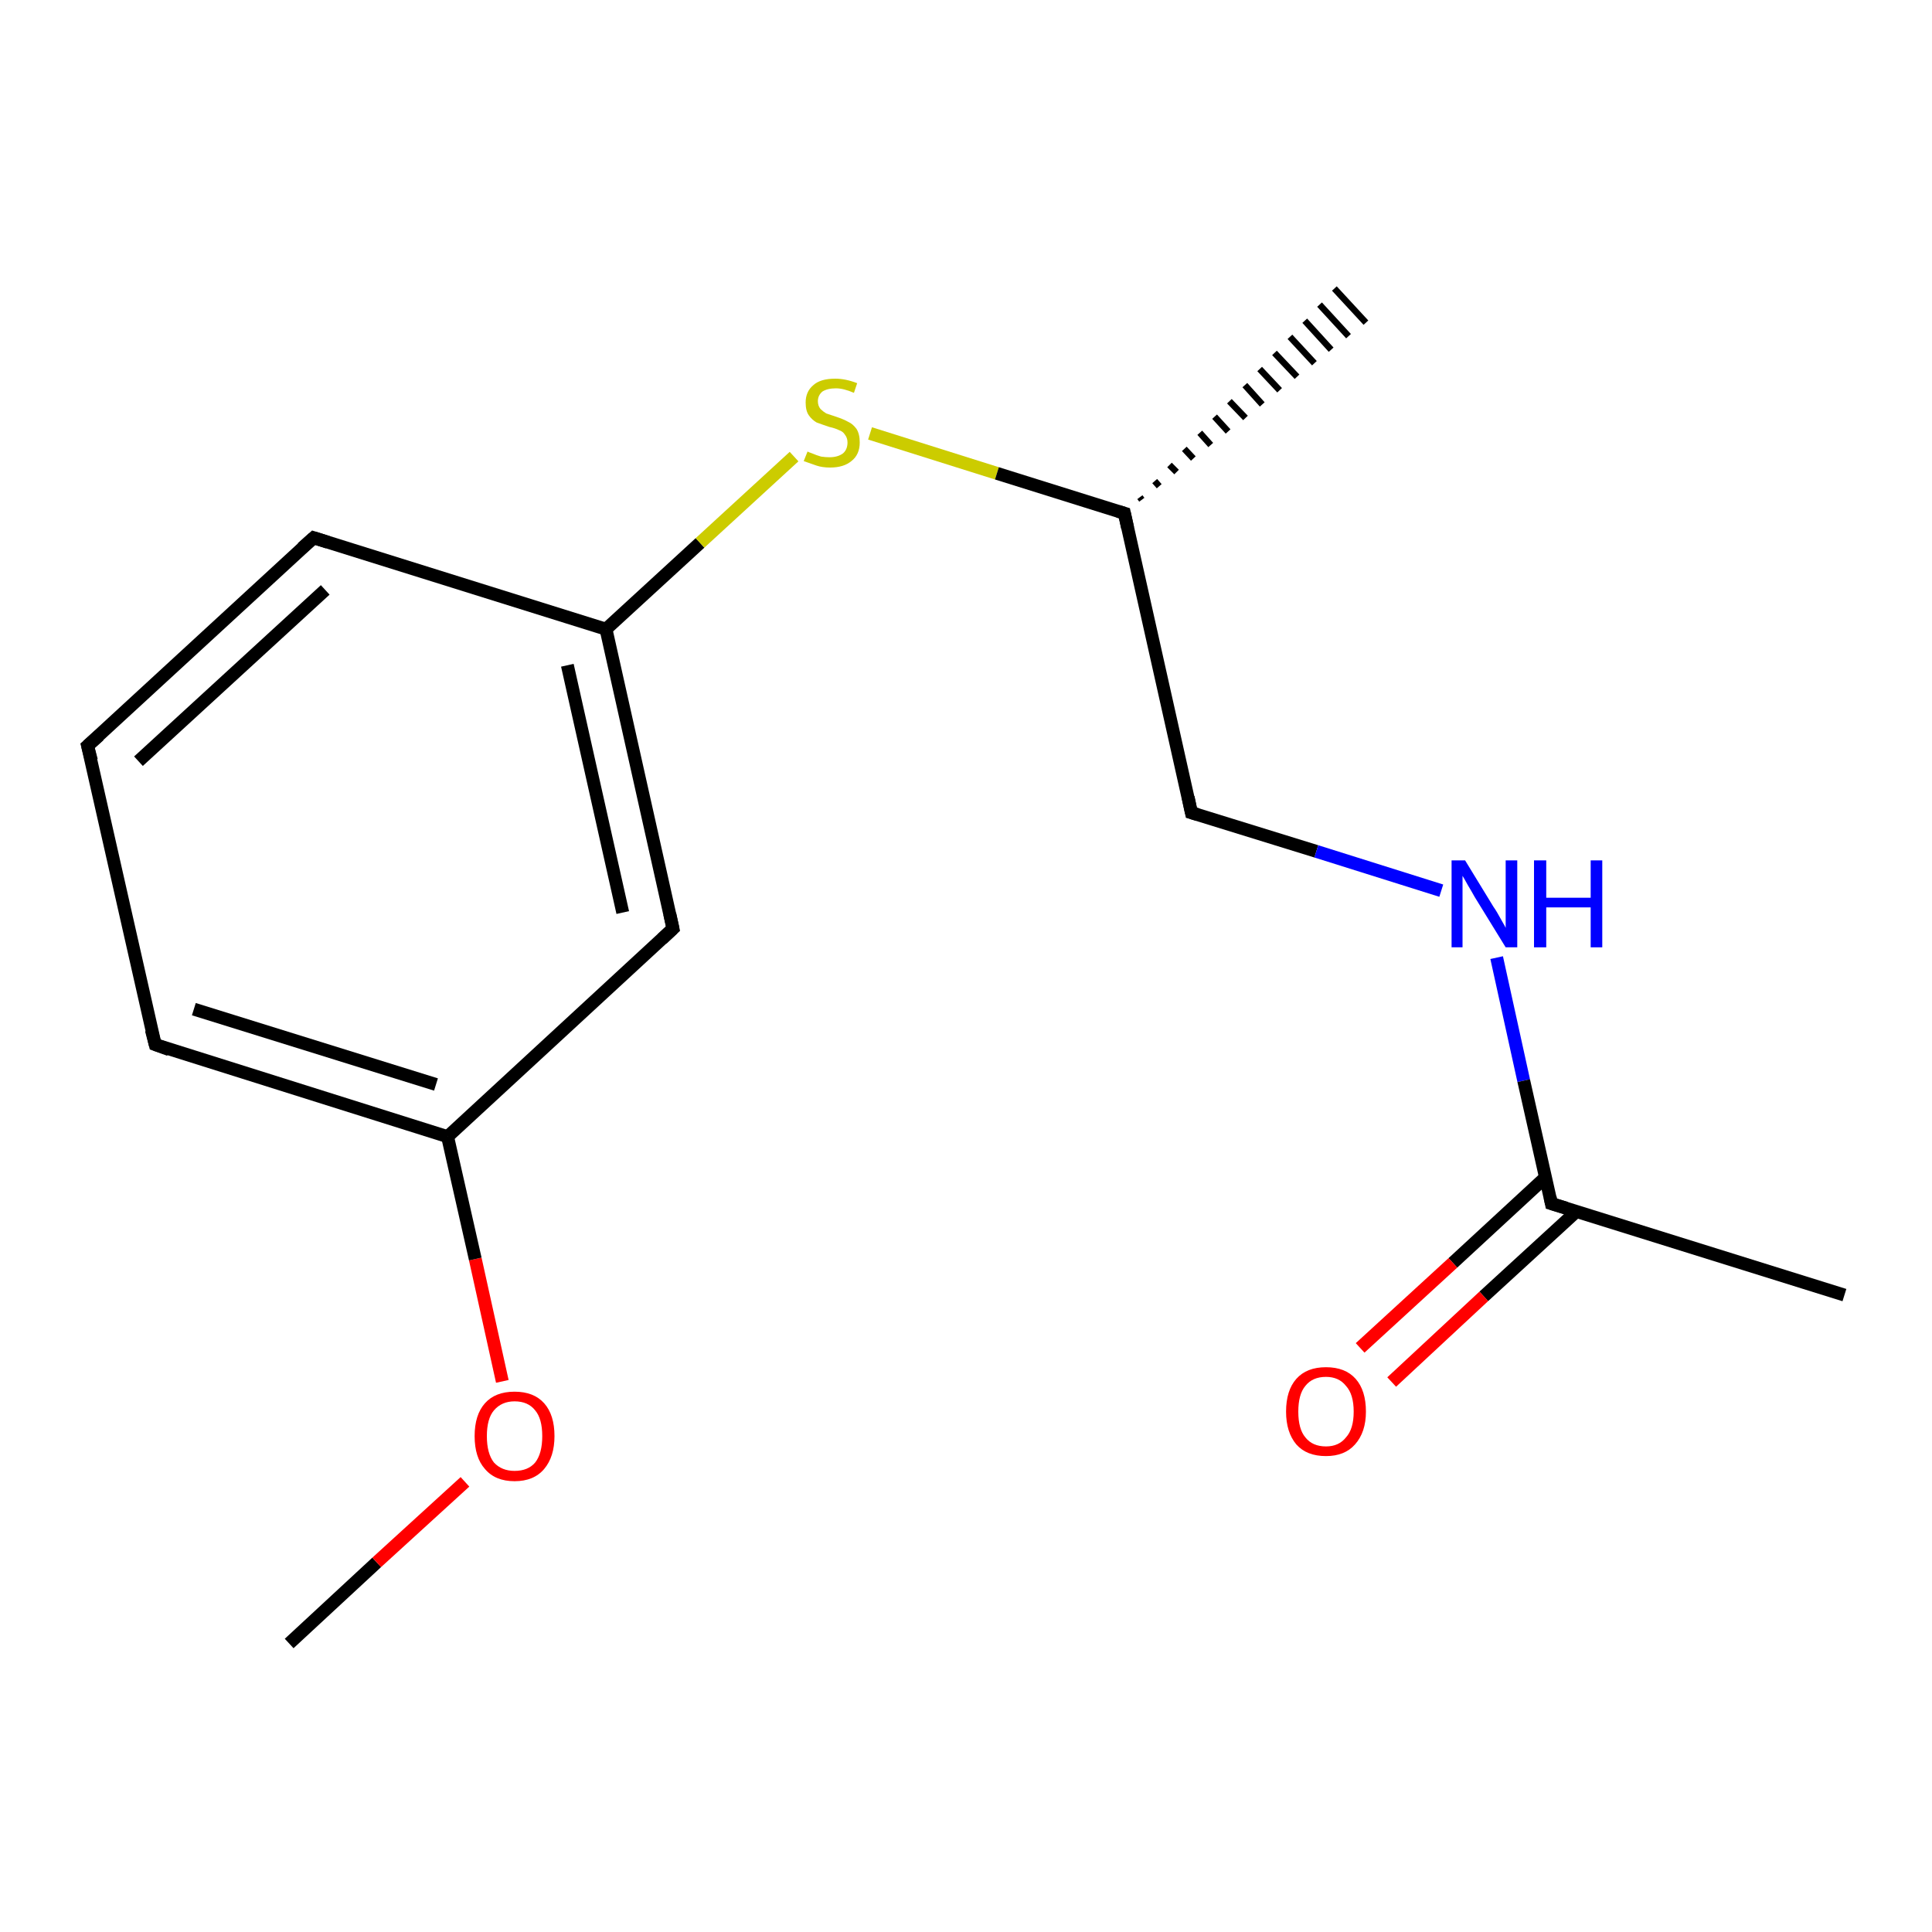 <?xml version='1.0' encoding='iso-8859-1'?>
<svg version='1.1' baseProfile='full'
              xmlns='http://www.w3.org/2000/svg'
                      xmlns:rdkit='http://www.rdkit.org/xml'
                      xmlns:xlink='http://www.w3.org/1999/xlink'
                  xml:space='preserve'
width='300px' height='300px' viewBox='0 0 300 300'>
<!-- END OF HEADER -->
<rect style='opacity:1.0;fill:#FFFFFF;stroke:none' width='300.0' height='300.0' x='0.0' y='0.0'> </rect>
<path class='bond-0 atom-0 atom-1' d='M 44.9,255.2 L 58.5,242.6' style='fill:none;fill-rule:evenodd;stroke:#000000;stroke-width:2.0px;stroke-linecap:butt;stroke-linejoin:miter;stroke-opacity:1' />
<path class='bond-0 atom-0 atom-1' d='M 58.5,242.6 L 72.2,230.1' style='fill:none;fill-rule:evenodd;stroke:#FF0000;stroke-width:2.0px;stroke-linecap:butt;stroke-linejoin:miter;stroke-opacity:1' />
<path class='bond-1 atom-1 atom-2' d='M 78.0,214.5 L 73.8,195.5' style='fill:none;fill-rule:evenodd;stroke:#FF0000;stroke-width:2.0px;stroke-linecap:butt;stroke-linejoin:miter;stroke-opacity:1' />
<path class='bond-1 atom-1 atom-2' d='M 73.8,195.5 L 69.5,176.5' style='fill:none;fill-rule:evenodd;stroke:#000000;stroke-width:2.0px;stroke-linecap:butt;stroke-linejoin:miter;stroke-opacity:1' />
<path class='bond-2 atom-2 atom-3' d='M 69.5,176.5 L 24.1,162.2' style='fill:none;fill-rule:evenodd;stroke:#000000;stroke-width:2.0px;stroke-linecap:butt;stroke-linejoin:miter;stroke-opacity:1' />
<path class='bond-2 atom-2 atom-3' d='M 67.7,168.4 L 30.1,156.7' style='fill:none;fill-rule:evenodd;stroke:#000000;stroke-width:2.0px;stroke-linecap:butt;stroke-linejoin:miter;stroke-opacity:1' />
<path class='bond-3 atom-3 atom-4' d='M 24.1,162.2 L 13.6,115.8' style='fill:none;fill-rule:evenodd;stroke:#000000;stroke-width:2.0px;stroke-linecap:butt;stroke-linejoin:miter;stroke-opacity:1' />
<path class='bond-4 atom-4 atom-5' d='M 13.6,115.8 L 48.7,83.5' style='fill:none;fill-rule:evenodd;stroke:#000000;stroke-width:2.0px;stroke-linecap:butt;stroke-linejoin:miter;stroke-opacity:1' />
<path class='bond-4 atom-4 atom-5' d='M 21.5,118.2 L 50.5,91.6' style='fill:none;fill-rule:evenodd;stroke:#000000;stroke-width:2.0px;stroke-linecap:butt;stroke-linejoin:miter;stroke-opacity:1' />
<path class='bond-5 atom-5 atom-6' d='M 48.7,83.5 L 94.1,97.7' style='fill:none;fill-rule:evenodd;stroke:#000000;stroke-width:2.0px;stroke-linecap:butt;stroke-linejoin:miter;stroke-opacity:1' />
<path class='bond-6 atom-6 atom-7' d='M 94.1,97.7 L 108.7,84.3' style='fill:none;fill-rule:evenodd;stroke:#000000;stroke-width:2.0px;stroke-linecap:butt;stroke-linejoin:miter;stroke-opacity:1' />
<path class='bond-6 atom-6 atom-7' d='M 108.7,84.3 L 123.3,70.9' style='fill:none;fill-rule:evenodd;stroke:#CCCC00;stroke-width:2.0px;stroke-linecap:butt;stroke-linejoin:miter;stroke-opacity:1' />
<path class='bond-7 atom-7 atom-8' d='M 135.1,67.3 L 154.8,73.5' style='fill:none;fill-rule:evenodd;stroke:#CCCC00;stroke-width:2.0px;stroke-linecap:butt;stroke-linejoin:miter;stroke-opacity:1' />
<path class='bond-7 atom-7 atom-8' d='M 154.8,73.5 L 174.6,79.7' style='fill:none;fill-rule:evenodd;stroke:#000000;stroke-width:2.0px;stroke-linecap:butt;stroke-linejoin:miter;stroke-opacity:1' />
<path class='bond-8 atom-8 atom-9' d='M 177.0,77.2 L 177.3,77.6' style='fill:none;fill-rule:evenodd;stroke:#000000;stroke-width:1.0px;stroke-linecap:butt;stroke-linejoin:miter;stroke-opacity:1' />
<path class='bond-8 atom-8 atom-9' d='M 179.3,74.7 L 180.0,75.5' style='fill:none;fill-rule:evenodd;stroke:#000000;stroke-width:1.0px;stroke-linecap:butt;stroke-linejoin:miter;stroke-opacity:1' />
<path class='bond-8 atom-8 atom-9' d='M 181.6,72.2 L 182.7,73.3' style='fill:none;fill-rule:evenodd;stroke:#000000;stroke-width:1.0px;stroke-linecap:butt;stroke-linejoin:miter;stroke-opacity:1' />
<path class='bond-8 atom-8 atom-9' d='M 183.9,69.7 L 185.3,71.2' style='fill:none;fill-rule:evenodd;stroke:#000000;stroke-width:1.0px;stroke-linecap:butt;stroke-linejoin:miter;stroke-opacity:1' />
<path class='bond-8 atom-8 atom-9' d='M 186.3,67.2 L 188.0,69.1' style='fill:none;fill-rule:evenodd;stroke:#000000;stroke-width:1.0px;stroke-linecap:butt;stroke-linejoin:miter;stroke-opacity:1' />
<path class='bond-8 atom-8 atom-9' d='M 188.6,64.7 L 190.7,67.0' style='fill:none;fill-rule:evenodd;stroke:#000000;stroke-width:1.0px;stroke-linecap:butt;stroke-linejoin:miter;stroke-opacity:1' />
<path class='bond-8 atom-8 atom-9' d='M 190.9,62.3 L 193.4,64.9' style='fill:none;fill-rule:evenodd;stroke:#000000;stroke-width:1.0px;stroke-linecap:butt;stroke-linejoin:miter;stroke-opacity:1' />
<path class='bond-8 atom-8 atom-9' d='M 193.3,59.8 L 196.0,62.8' style='fill:none;fill-rule:evenodd;stroke:#000000;stroke-width:1.0px;stroke-linecap:butt;stroke-linejoin:miter;stroke-opacity:1' />
<path class='bond-8 atom-8 atom-9' d='M 195.6,57.3 L 198.7,60.6' style='fill:none;fill-rule:evenodd;stroke:#000000;stroke-width:1.0px;stroke-linecap:butt;stroke-linejoin:miter;stroke-opacity:1' />
<path class='bond-8 atom-8 atom-9' d='M 197.9,54.8 L 201.4,58.5' style='fill:none;fill-rule:evenodd;stroke:#000000;stroke-width:1.0px;stroke-linecap:butt;stroke-linejoin:miter;stroke-opacity:1' />
<path class='bond-8 atom-8 atom-9' d='M 200.3,52.3 L 204.1,56.4' style='fill:none;fill-rule:evenodd;stroke:#000000;stroke-width:1.0px;stroke-linecap:butt;stroke-linejoin:miter;stroke-opacity:1' />
<path class='bond-8 atom-8 atom-9' d='M 202.6,49.8 L 206.7,54.3' style='fill:none;fill-rule:evenodd;stroke:#000000;stroke-width:1.0px;stroke-linecap:butt;stroke-linejoin:miter;stroke-opacity:1' />
<path class='bond-8 atom-8 atom-9' d='M 204.9,47.3 L 209.4,52.2' style='fill:none;fill-rule:evenodd;stroke:#000000;stroke-width:1.0px;stroke-linecap:butt;stroke-linejoin:miter;stroke-opacity:1' />
<path class='bond-8 atom-8 atom-9' d='M 207.2,44.8 L 212.1,50.1' style='fill:none;fill-rule:evenodd;stroke:#000000;stroke-width:1.0px;stroke-linecap:butt;stroke-linejoin:miter;stroke-opacity:1' />
<path class='bond-9 atom-8 atom-10' d='M 174.6,79.7 L 185.0,126.2' style='fill:none;fill-rule:evenodd;stroke:#000000;stroke-width:2.0px;stroke-linecap:butt;stroke-linejoin:miter;stroke-opacity:1' />
<path class='bond-10 atom-10 atom-11' d='M 185.0,126.2 L 204.4,132.2' style='fill:none;fill-rule:evenodd;stroke:#000000;stroke-width:2.0px;stroke-linecap:butt;stroke-linejoin:miter;stroke-opacity:1' />
<path class='bond-10 atom-10 atom-11' d='M 204.4,132.2 L 223.8,138.3' style='fill:none;fill-rule:evenodd;stroke:#0000FF;stroke-width:2.0px;stroke-linecap:butt;stroke-linejoin:miter;stroke-opacity:1' />
<path class='bond-11 atom-11 atom-12' d='M 232.4,148.7 L 236.6,167.8' style='fill:none;fill-rule:evenodd;stroke:#0000FF;stroke-width:2.0px;stroke-linecap:butt;stroke-linejoin:miter;stroke-opacity:1' />
<path class='bond-11 atom-11 atom-12' d='M 236.6,167.8 L 240.9,186.9' style='fill:none;fill-rule:evenodd;stroke:#000000;stroke-width:2.0px;stroke-linecap:butt;stroke-linejoin:miter;stroke-opacity:1' />
<path class='bond-12 atom-12 atom-13' d='M 240.9,186.9 L 286.4,201.1' style='fill:none;fill-rule:evenodd;stroke:#000000;stroke-width:2.0px;stroke-linecap:butt;stroke-linejoin:miter;stroke-opacity:1' />
<path class='bond-13 atom-12 atom-14' d='M 240.0,182.8 L 225.6,196.1' style='fill:none;fill-rule:evenodd;stroke:#000000;stroke-width:2.0px;stroke-linecap:butt;stroke-linejoin:miter;stroke-opacity:1' />
<path class='bond-13 atom-12 atom-14' d='M 225.6,196.1 L 211.2,209.3' style='fill:none;fill-rule:evenodd;stroke:#FF0000;stroke-width:2.0px;stroke-linecap:butt;stroke-linejoin:miter;stroke-opacity:1' />
<path class='bond-13 atom-12 atom-14' d='M 244.8,188.1 L 230.4,201.3' style='fill:none;fill-rule:evenodd;stroke:#000000;stroke-width:2.0px;stroke-linecap:butt;stroke-linejoin:miter;stroke-opacity:1' />
<path class='bond-13 atom-12 atom-14' d='M 230.4,201.3 L 216.1,214.6' style='fill:none;fill-rule:evenodd;stroke:#FF0000;stroke-width:2.0px;stroke-linecap:butt;stroke-linejoin:miter;stroke-opacity:1' />
<path class='bond-14 atom-6 atom-15' d='M 94.1,97.7 L 104.5,144.2' style='fill:none;fill-rule:evenodd;stroke:#000000;stroke-width:2.0px;stroke-linecap:butt;stroke-linejoin:miter;stroke-opacity:1' />
<path class='bond-14 atom-6 atom-15' d='M 88.1,103.3 L 96.7,141.7' style='fill:none;fill-rule:evenodd;stroke:#000000;stroke-width:2.0px;stroke-linecap:butt;stroke-linejoin:miter;stroke-opacity:1' />
<path class='bond-15 atom-15 atom-2' d='M 104.5,144.2 L 69.5,176.5' style='fill:none;fill-rule:evenodd;stroke:#000000;stroke-width:2.0px;stroke-linecap:butt;stroke-linejoin:miter;stroke-opacity:1' />
<path d='M 26.3,163.0 L 24.1,162.2 L 23.5,159.9' style='fill:none;stroke:#000000;stroke-width:2.0px;stroke-linecap:butt;stroke-linejoin:miter;stroke-opacity:1;' />
<path d='M 14.2,118.1 L 13.6,115.8 L 15.4,114.2' style='fill:none;stroke:#000000;stroke-width:2.0px;stroke-linecap:butt;stroke-linejoin:miter;stroke-opacity:1;' />
<path d='M 46.9,85.1 L 48.7,83.5 L 50.9,84.2' style='fill:none;stroke:#000000;stroke-width:2.0px;stroke-linecap:butt;stroke-linejoin:miter;stroke-opacity:1;' />
<path d='M 173.6,79.4 L 174.6,79.7 L 175.1,82.0' style='fill:none;stroke:#000000;stroke-width:2.0px;stroke-linecap:butt;stroke-linejoin:miter;stroke-opacity:1;' />
<path d='M 184.5,123.8 L 185.0,126.2 L 186.0,126.5' style='fill:none;stroke:#000000;stroke-width:2.0px;stroke-linecap:butt;stroke-linejoin:miter;stroke-opacity:1;' />
<path d='M 240.7,185.9 L 240.9,186.9 L 243.2,187.6' style='fill:none;stroke:#000000;stroke-width:2.0px;stroke-linecap:butt;stroke-linejoin:miter;stroke-opacity:1;' />
<path d='M 104.0,141.9 L 104.5,144.2 L 102.8,145.8' style='fill:none;stroke:#000000;stroke-width:2.0px;stroke-linecap:butt;stroke-linejoin:miter;stroke-opacity:1;' />
<path class='atom-1' d='M 73.7 223.0
Q 73.7 219.7, 75.3 217.9
Q 76.9 216.1, 79.9 216.1
Q 82.9 216.1, 84.5 217.9
Q 86.1 219.7, 86.1 223.0
Q 86.1 226.2, 84.5 228.1
Q 82.9 230.0, 79.9 230.0
Q 76.9 230.0, 75.3 228.1
Q 73.7 226.3, 73.7 223.0
M 79.9 228.4
Q 82.0 228.4, 83.1 227.1
Q 84.2 225.7, 84.2 223.0
Q 84.2 220.3, 83.1 219.0
Q 82.0 217.6, 79.9 217.6
Q 77.9 217.6, 76.7 219.0
Q 75.6 220.3, 75.6 223.0
Q 75.6 225.7, 76.7 227.1
Q 77.9 228.4, 79.9 228.4
' fill='#FF0000'/>
<path class='atom-7' d='M 125.4 70.1
Q 125.5 70.2, 126.1 70.4
Q 126.8 70.7, 127.5 70.9
Q 128.2 71.0, 128.8 71.0
Q 130.1 71.0, 130.9 70.4
Q 131.6 69.8, 131.6 68.7
Q 131.6 68.0, 131.2 67.5
Q 130.9 67.0, 130.3 66.8
Q 129.7 66.5, 128.8 66.3
Q 127.6 65.9, 126.8 65.6
Q 126.1 65.2, 125.6 64.5
Q 125.1 63.8, 125.1 62.5
Q 125.1 60.8, 126.3 59.8
Q 127.4 58.8, 129.7 58.8
Q 131.3 58.8, 133.1 59.5
L 132.6 61.0
Q 131.0 60.3, 129.8 60.3
Q 128.5 60.3, 127.7 60.8
Q 127.0 61.4, 127.0 62.3
Q 127.0 63.0, 127.4 63.5
Q 127.8 63.9, 128.3 64.2
Q 128.9 64.4, 129.8 64.7
Q 131.0 65.1, 131.7 65.5
Q 132.4 65.8, 133.0 66.6
Q 133.5 67.4, 133.5 68.7
Q 133.5 70.6, 132.2 71.6
Q 131.0 72.6, 128.9 72.6
Q 127.7 72.6, 126.8 72.3
Q 125.9 72.0, 124.8 71.6
L 125.4 70.1
' fill='#CCCC00'/>
<path class='atom-11' d='M 227.5 133.6
L 231.9 140.8
Q 232.4 141.5, 233.1 142.8
Q 233.8 144.0, 233.8 144.1
L 233.8 133.6
L 235.6 133.6
L 235.6 147.1
L 233.8 147.1
L 229.0 139.3
Q 228.5 138.4, 227.9 137.4
Q 227.3 136.3, 227.1 136.0
L 227.1 147.1
L 225.4 147.1
L 225.4 133.6
L 227.5 133.6
' fill='#0000FF'/>
<path class='atom-11' d='M 238.2 133.6
L 240.1 133.6
L 240.1 139.4
L 247.0 139.4
L 247.0 133.6
L 248.8 133.6
L 248.8 147.1
L 247.0 147.1
L 247.0 140.9
L 240.1 140.9
L 240.1 147.1
L 238.2 147.1
L 238.2 133.6
' fill='#0000FF'/>
<path class='atom-14' d='M 199.7 219.2
Q 199.7 215.9, 201.3 214.1
Q 202.9 212.3, 205.9 212.3
Q 208.9 212.3, 210.5 214.1
Q 212.1 215.9, 212.1 219.2
Q 212.1 222.4, 210.4 224.3
Q 208.8 226.1, 205.9 226.1
Q 202.9 226.1, 201.3 224.3
Q 199.7 222.4, 199.7 219.2
M 205.9 224.6
Q 207.9 224.6, 209.0 223.2
Q 210.2 221.9, 210.2 219.2
Q 210.2 216.5, 209.0 215.2
Q 207.9 213.8, 205.9 213.8
Q 203.8 213.8, 202.7 215.2
Q 201.6 216.5, 201.6 219.2
Q 201.6 221.9, 202.7 223.2
Q 203.8 224.6, 205.9 224.6
' fill='#FF0000'/>
</svg>
